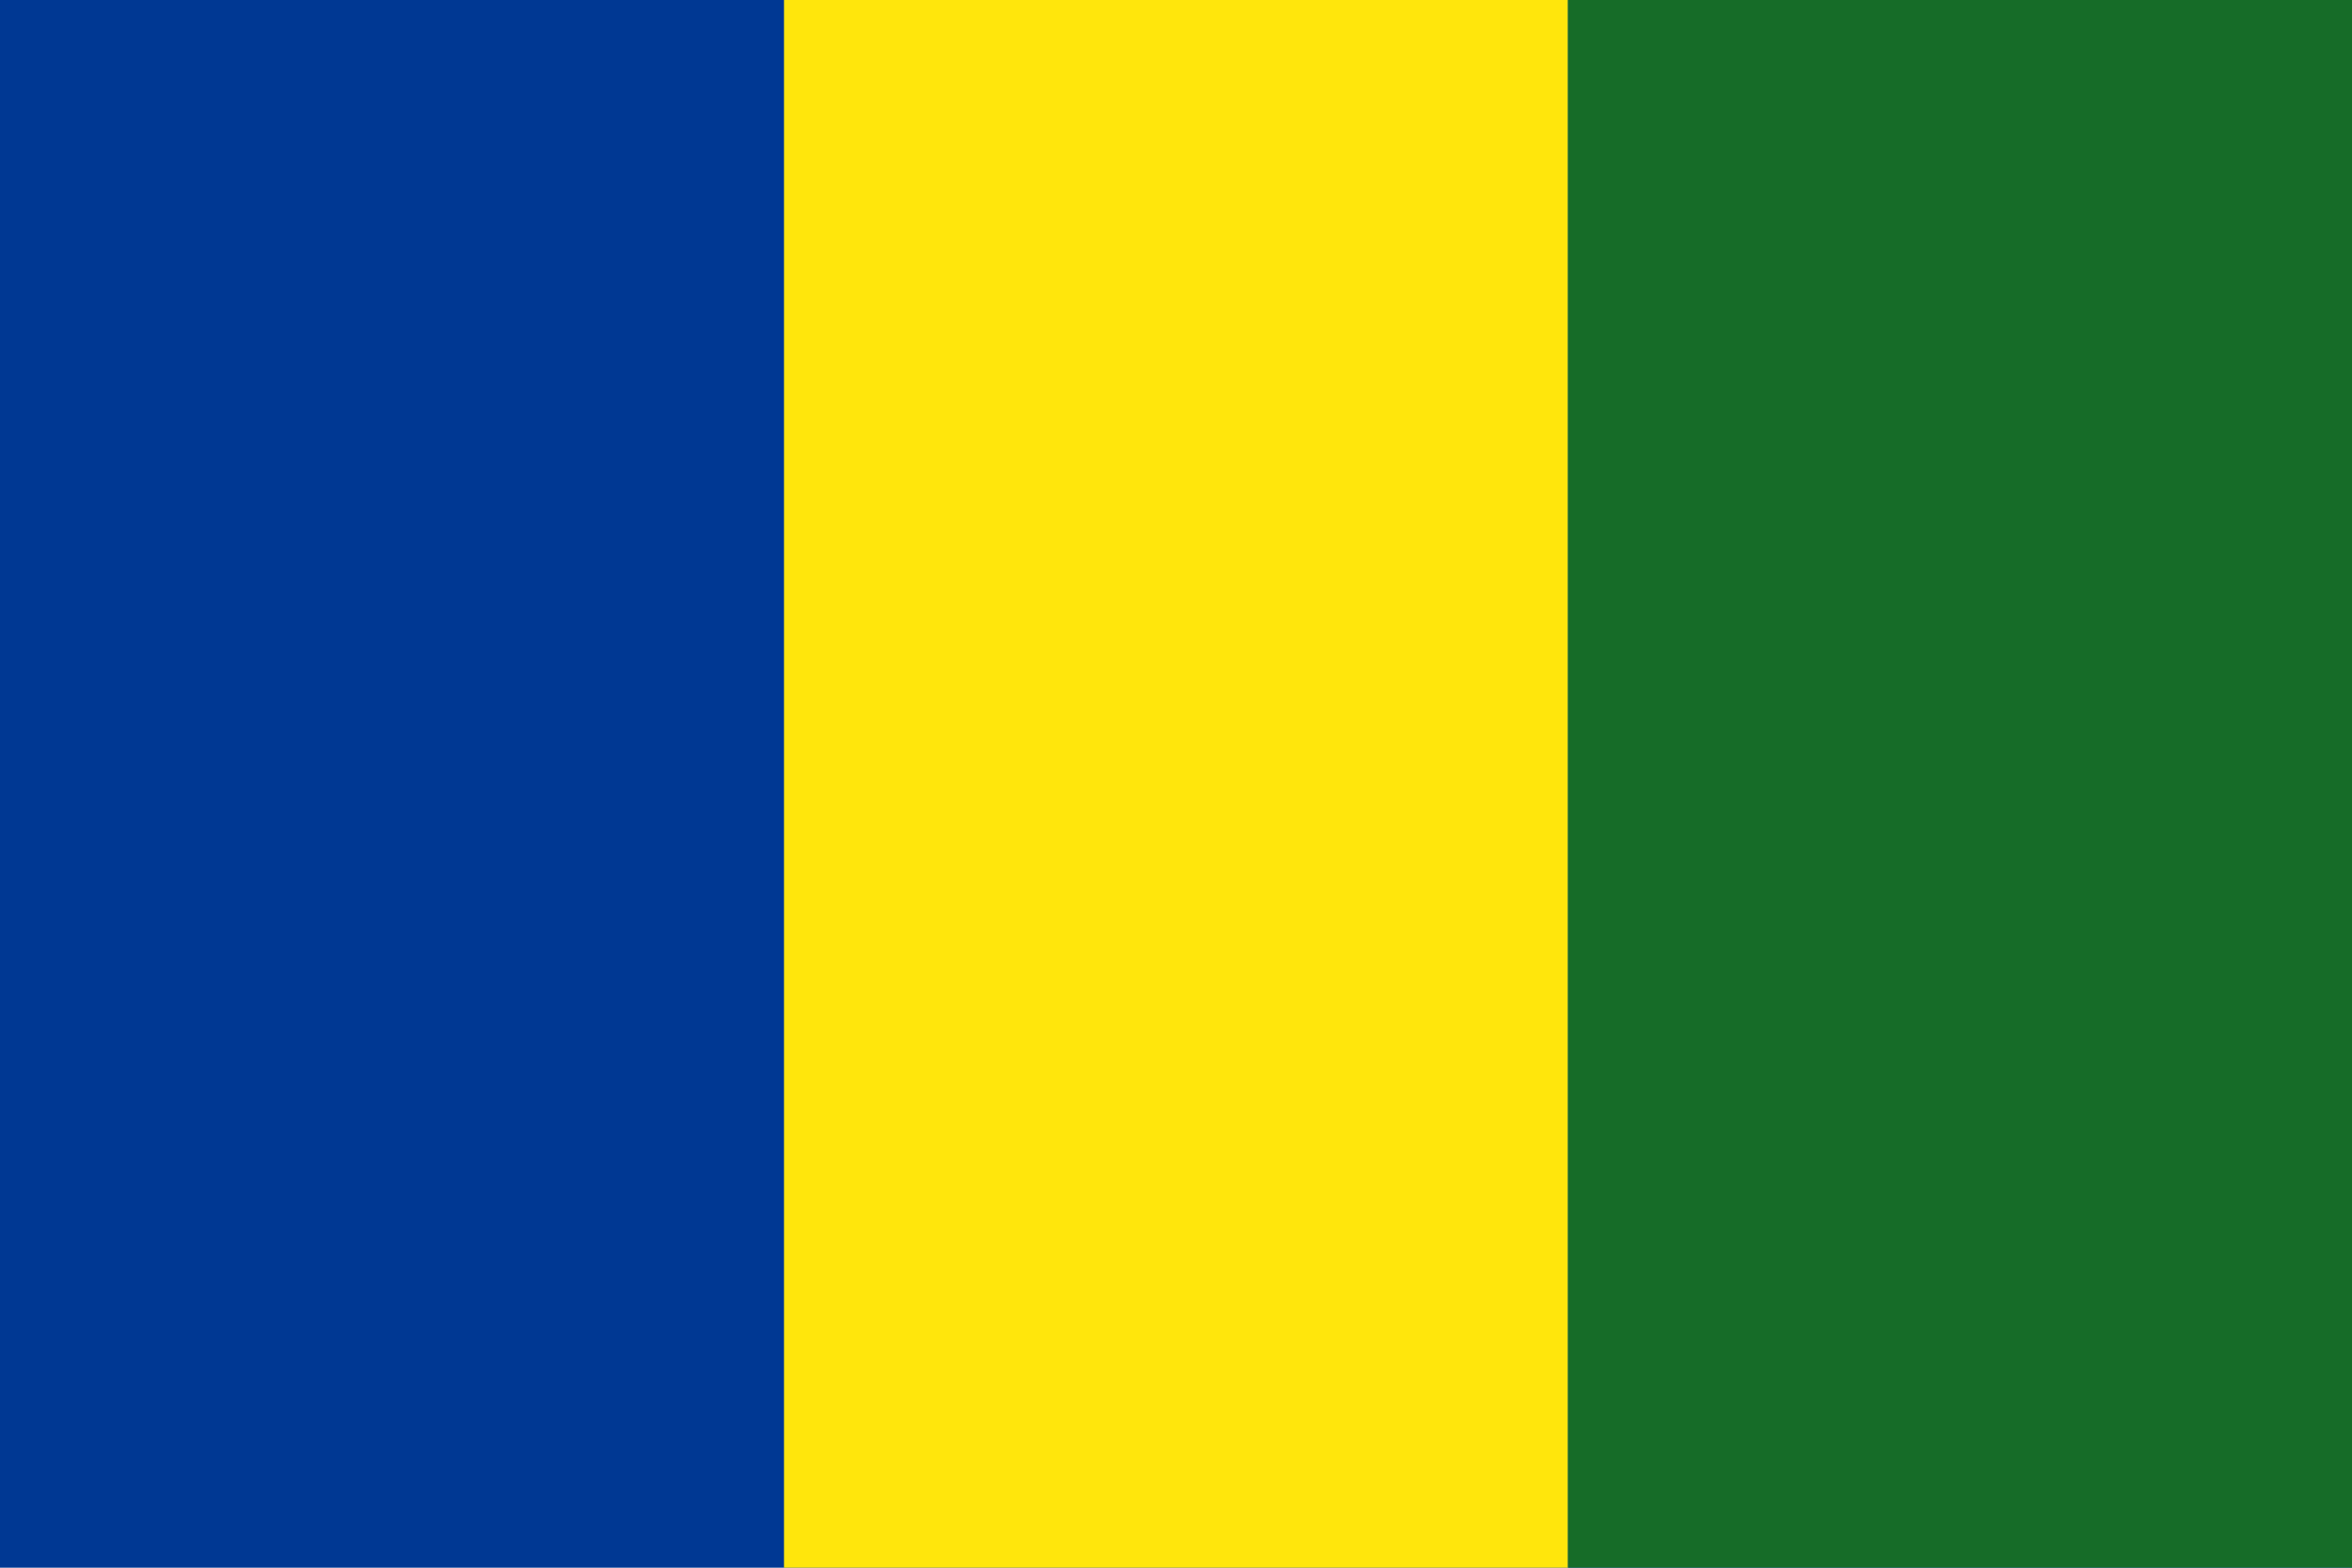 <?xml version="1.0" encoding="UTF-8" standalone="no"?>
<svg xmlns="http://www.w3.org/2000/svg" width="450" height="300" viewBox="0 0 3 2">
  <path fill="#003893" d="M0 0h3v2H0z"/>
  <path fill="#ffe60c" d="M1 0h1v2H1z"/>
  <path fill="#166c28" d="M2 0h1v2H2z"/>
</svg>